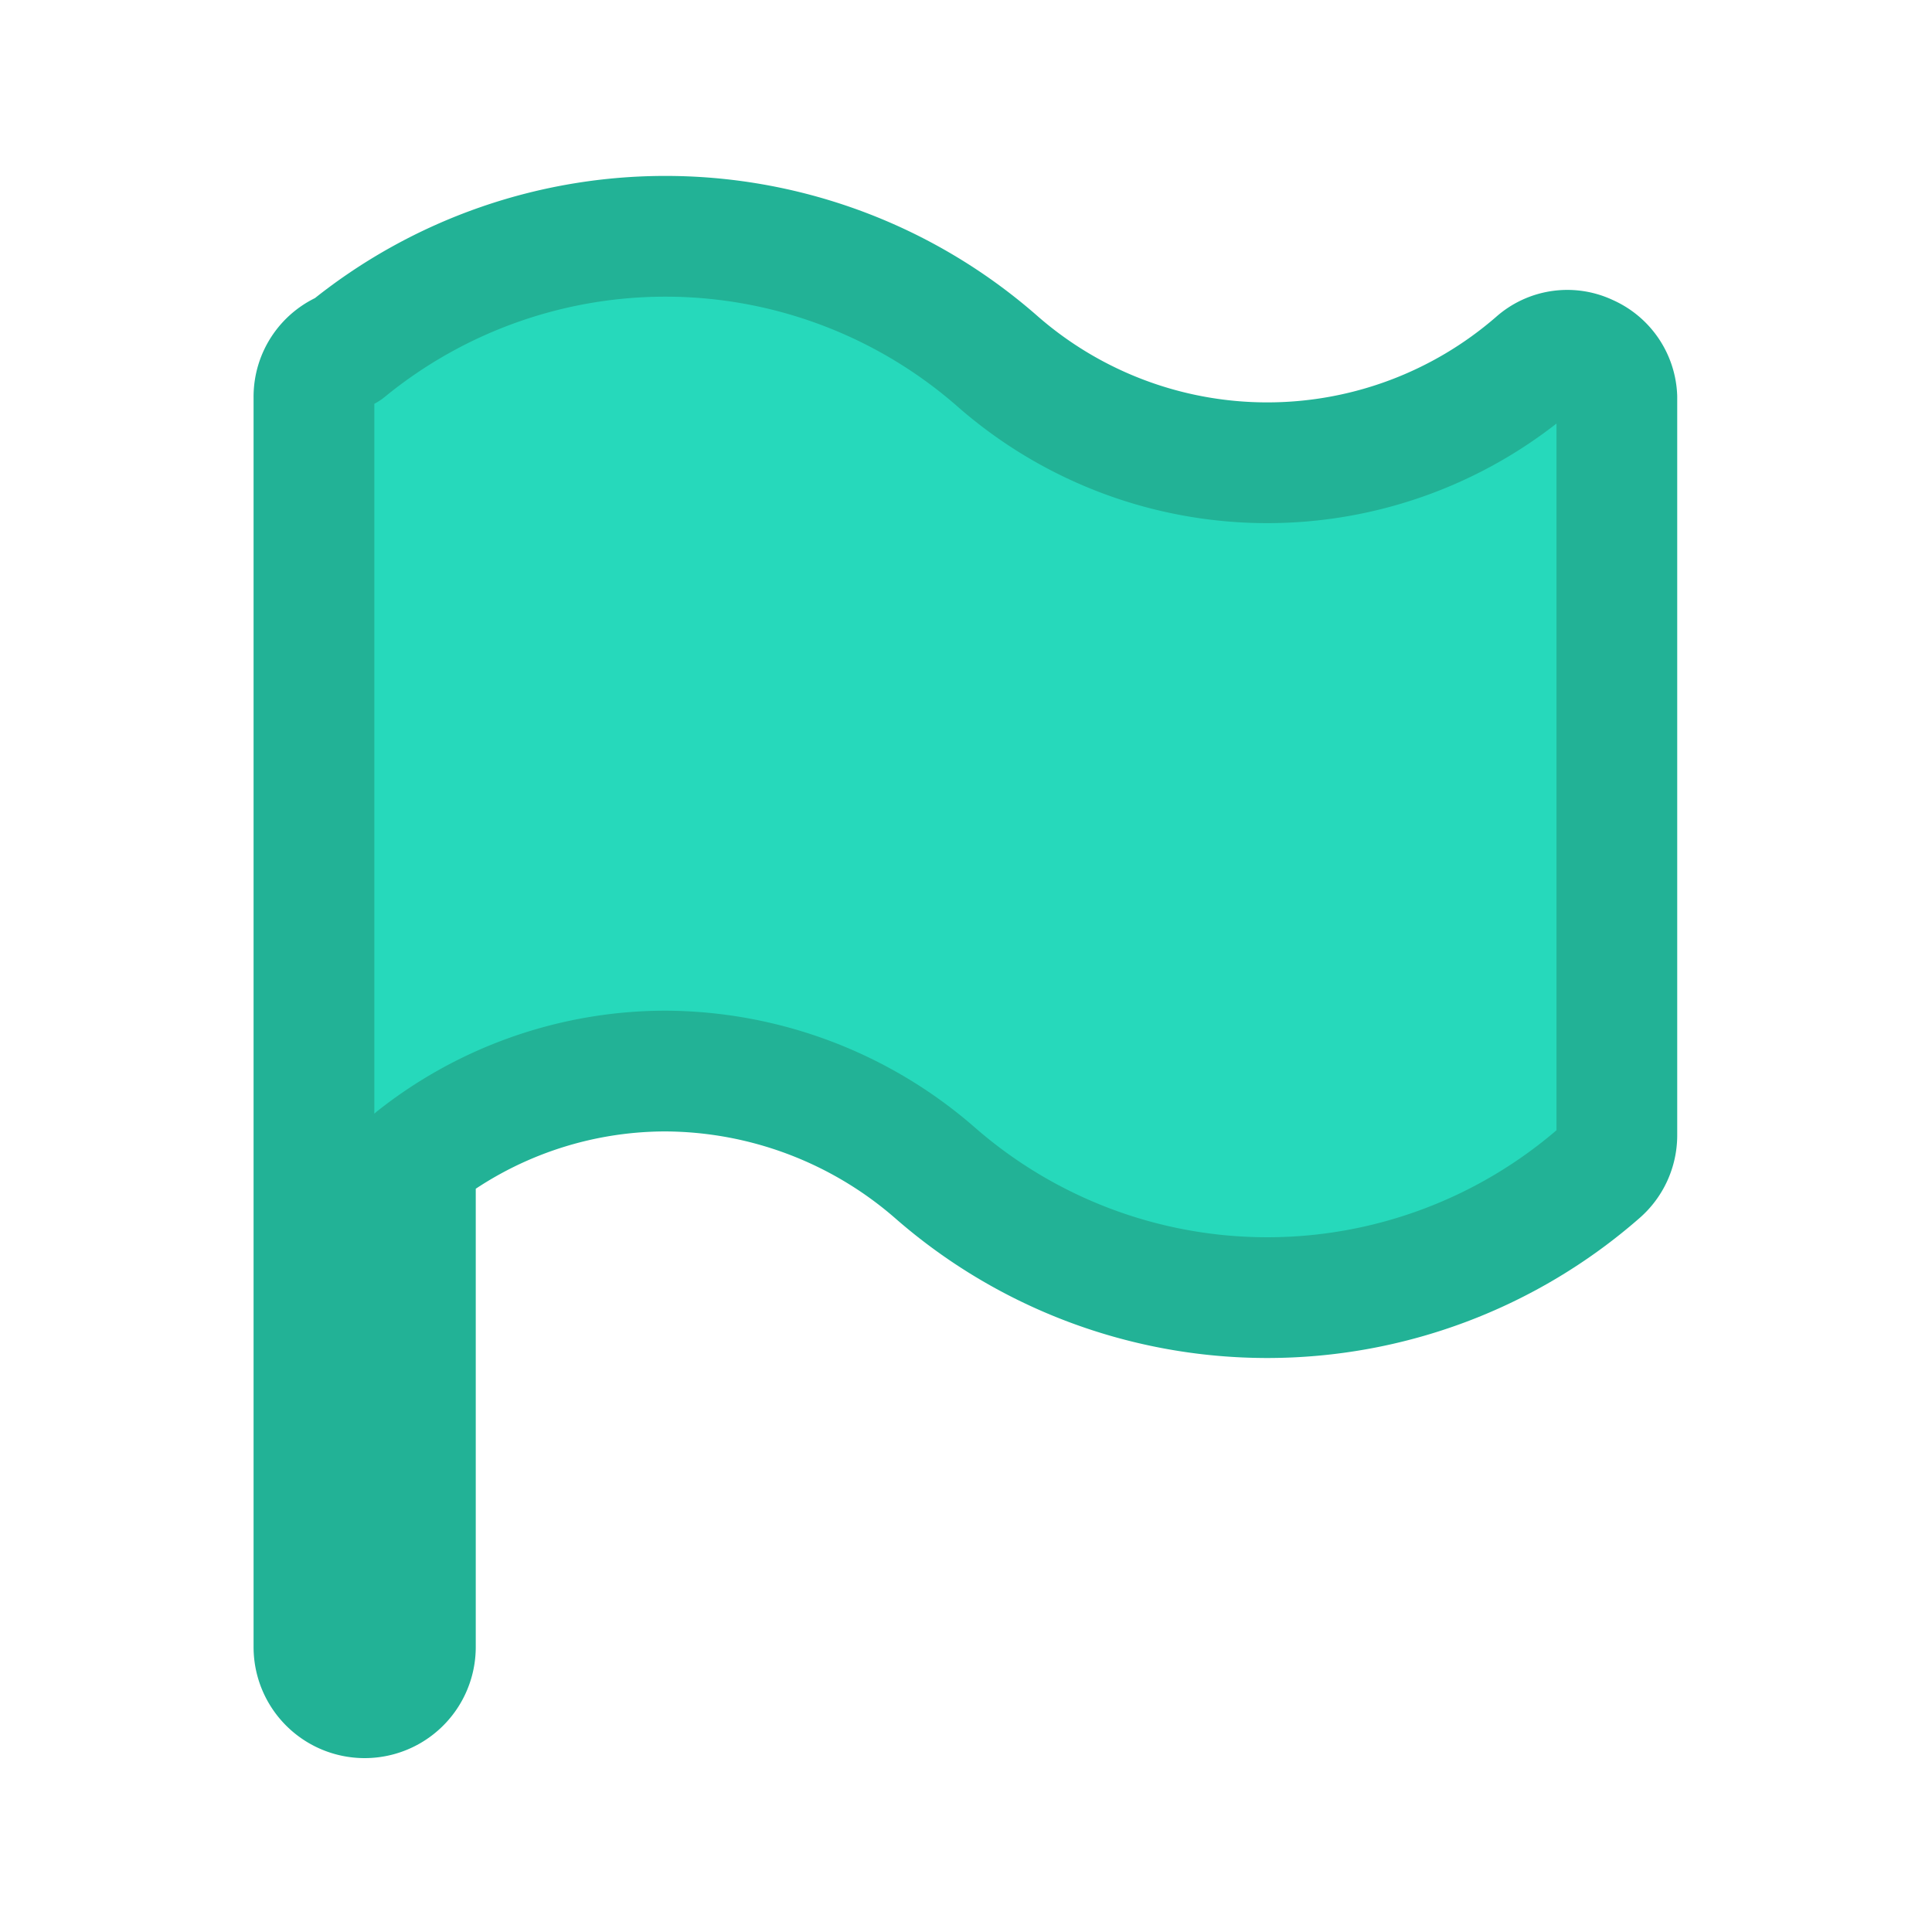 <svg aria-label="Check Check" id="Layer_1" data-name="Layer 1" xmlns="http://www.w3.org/2000/svg" viewBox="0 0 16 16"><title>Icons</title><path d="M13.39,3.29V9.4a0.41,0.41,0,0,1-.14.31,4.18,4.18,0,0,1-5.51,0,3.42,3.42,0,0,0-2.23-.84,3.35,3.35,0,0,0-2.07.72v4.05a0.42,0.42,0,1,1-.84,0V3.29A0.41,0.41,0,0,1,2.87,2.9,4.17,4.17,0,0,1,8.27,3a3.39,3.39,0,0,0,4.45,0,0.39,0.39,0,0,1,.43-0.06A0.4,0.4,0,0,1,13.39,3.29Z" fill="#26d9bb" stroke="#22b296" stroke-linecap="round" stroke-linejoin="round"/></svg>